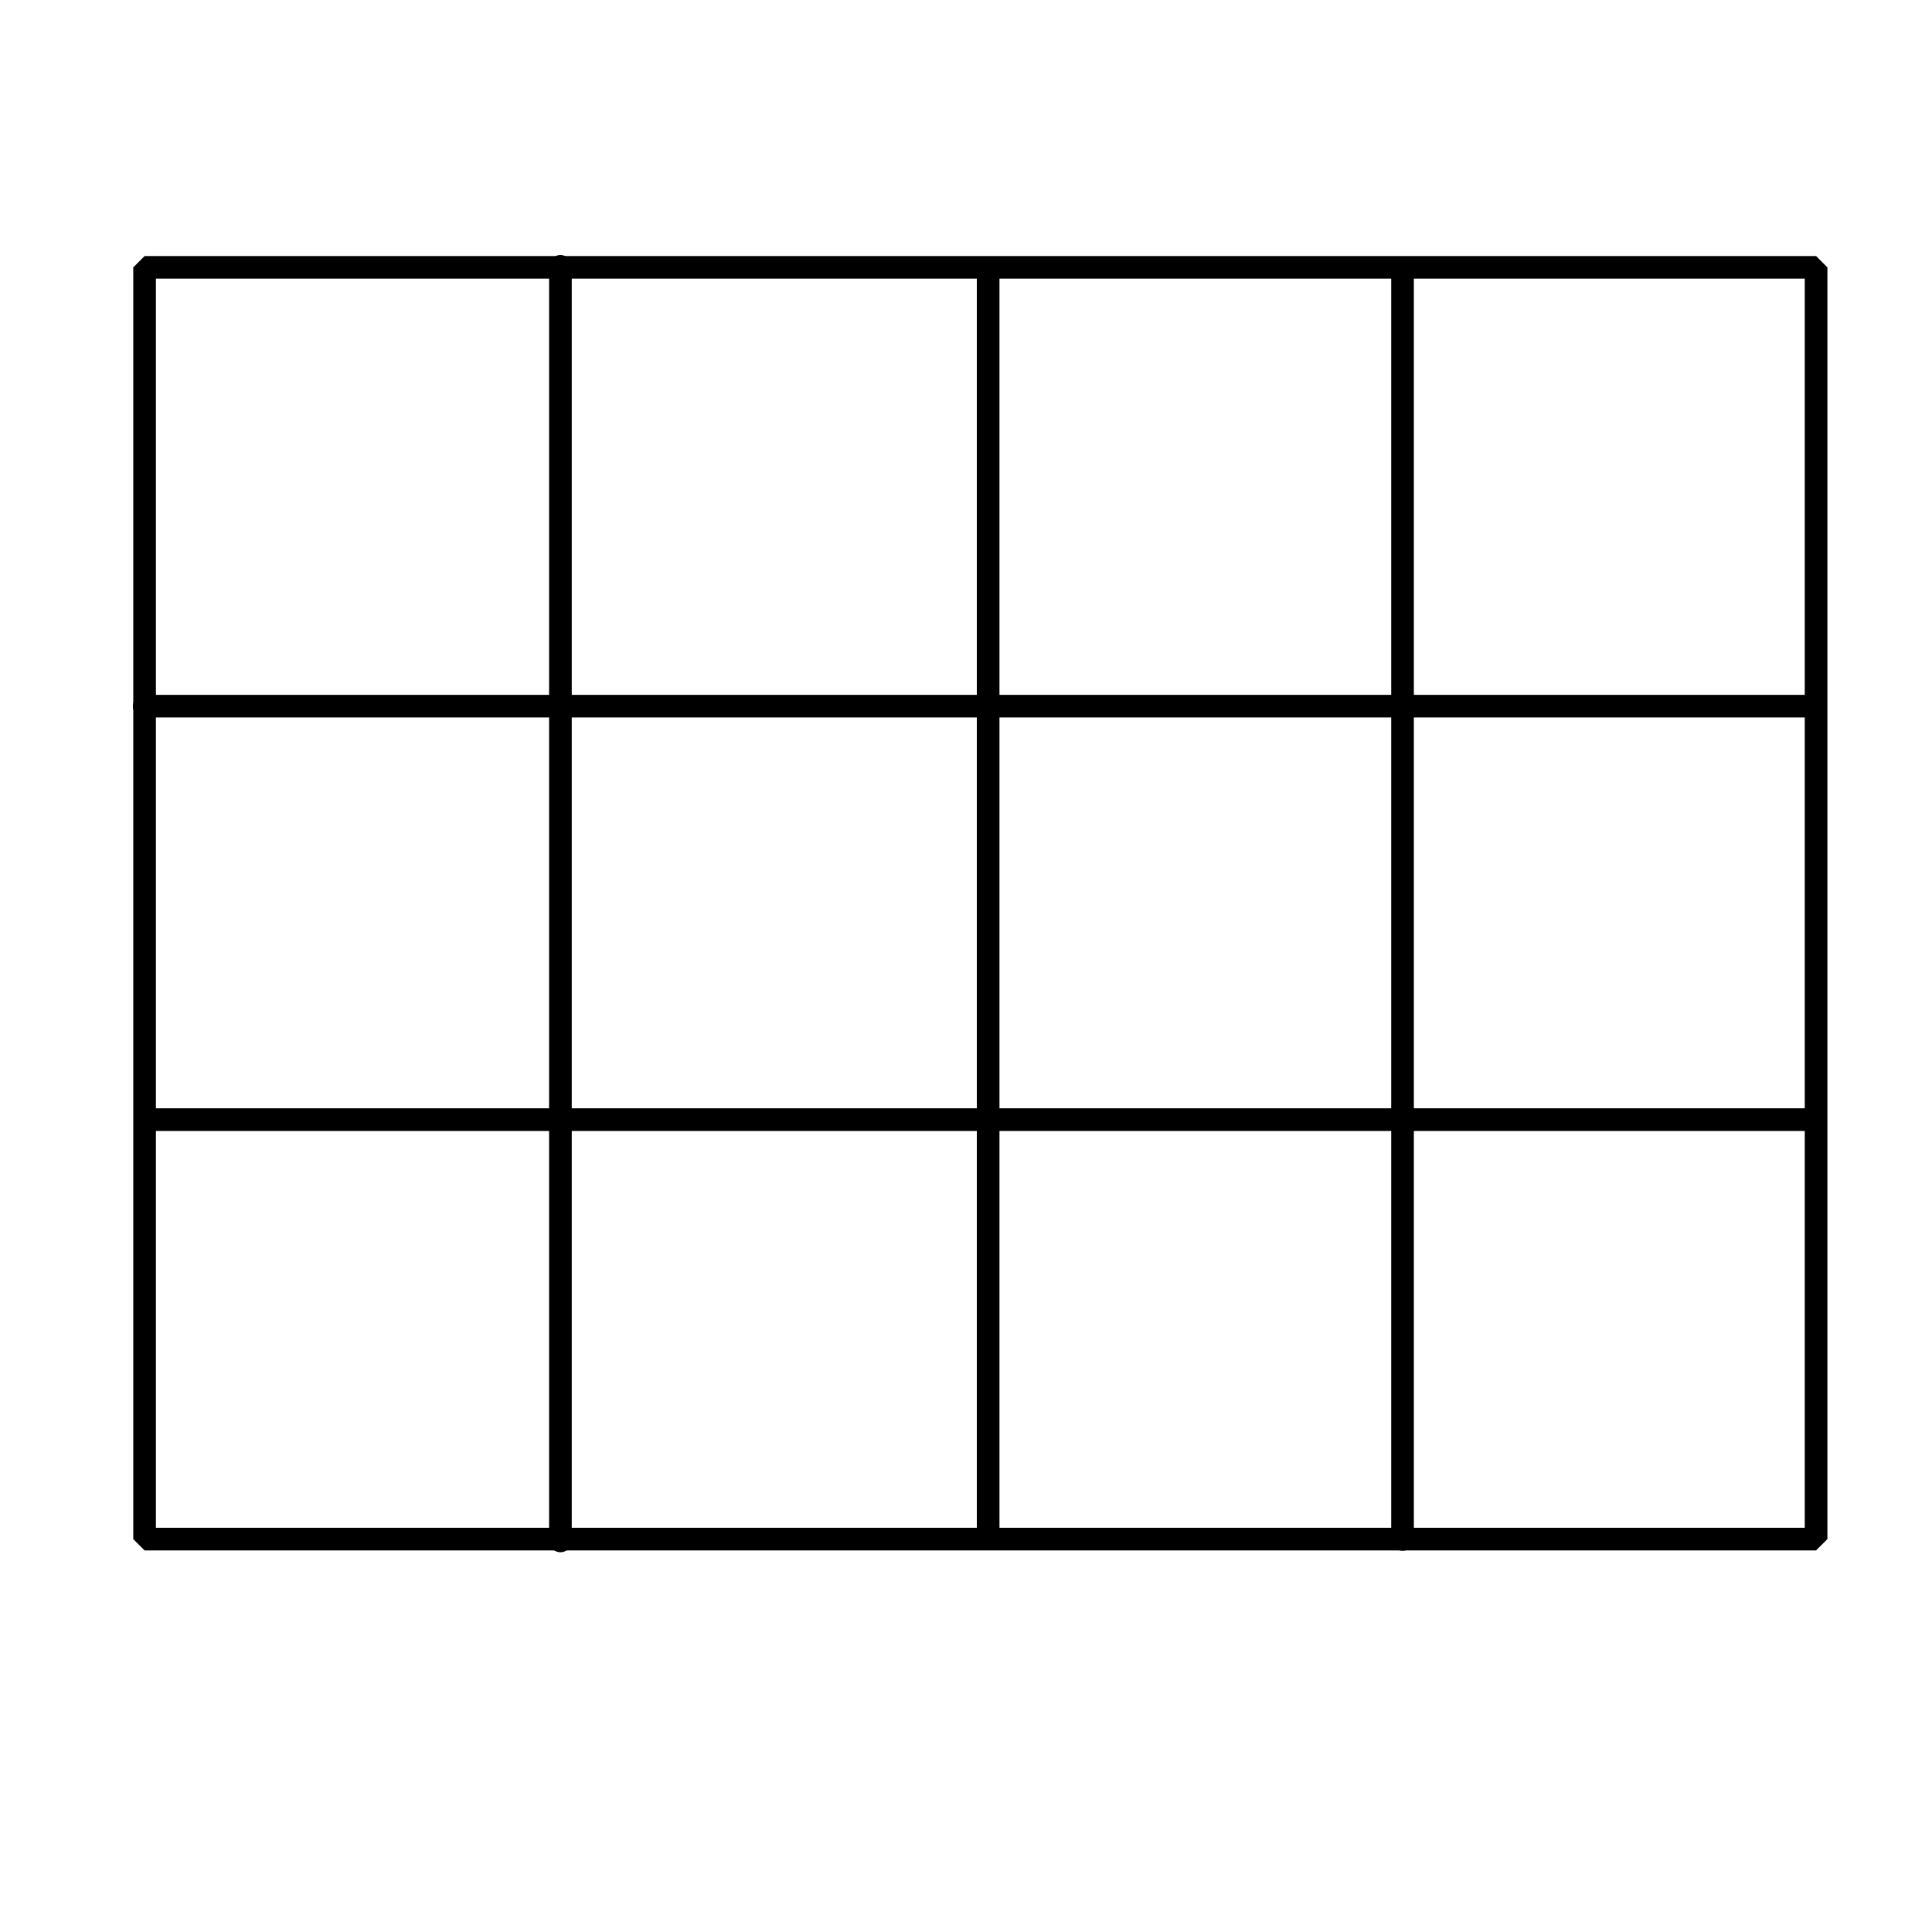 <?xml version="1.0" encoding="UTF-8" standalone="no"?>
<!DOCTYPE svg PUBLIC "-//W3C//DTD SVG 1.1//EN" "http://www.w3.org/Graphics/SVG/1.1/DTD/svg11.dtd">
<!-- Created with Vectornator (http://vectornator.io/) -->
<svg height="100%" stroke-miterlimit="10" style="fill-rule:nonzero;clip-rule:evenodd;stroke-linecap:round;stroke-linejoin:round;" version="1.1" viewBox="0 0 1024 1024" width="100%" xml:space="preserve" xmlns="http://www.w3.org/2000/svg" xmlns:vectornator="http://vectornator.io" xmlns:xlink="http://www.w3.org/1999/xlink">
<defs/>
<g id="Layer-1" vectornator:layerName="Layer 1">
<path d="M76.633 141.707L962.558 141.707L962.558 815.762L76.633 815.762L76.633 141.707Z" fill="none" opacity="1" stroke="#000000" stroke-linecap="butt" stroke-linejoin="bevel" stroke-width="12"/>
<path d="M297.035 141.17L297.035 816.717" fill="none" opacity="1" stroke="#000000" stroke-linecap="butt" stroke-linejoin="bevel" stroke-width="12"/>
<path d="M961.095 374.275L76.419 374.275" fill="none" opacity="1" stroke="#000000" stroke-linecap="butt" stroke-linejoin="bevel" stroke-width="12"/>
<path d="M962.103 593.425L77.427 593.425" fill="none" opacity="1" stroke="#000000" stroke-linecap="butt" stroke-linejoin="bevel" stroke-width="12"/>
<path d="M743.373 144.067L743.373 815.943" fill="none" opacity="1" stroke="#000000" stroke-linecap="butt" stroke-linejoin="bevel" stroke-width="12" vectornator:layerName="(line)"/>
<path d="M523.741 142.619L523.741 814.494" fill="none" opacity="1" stroke="#000000" stroke-linecap="butt" stroke-linejoin="bevel" stroke-width="12" vectornator:layerName="(line)"/>
</g>
</svg>
